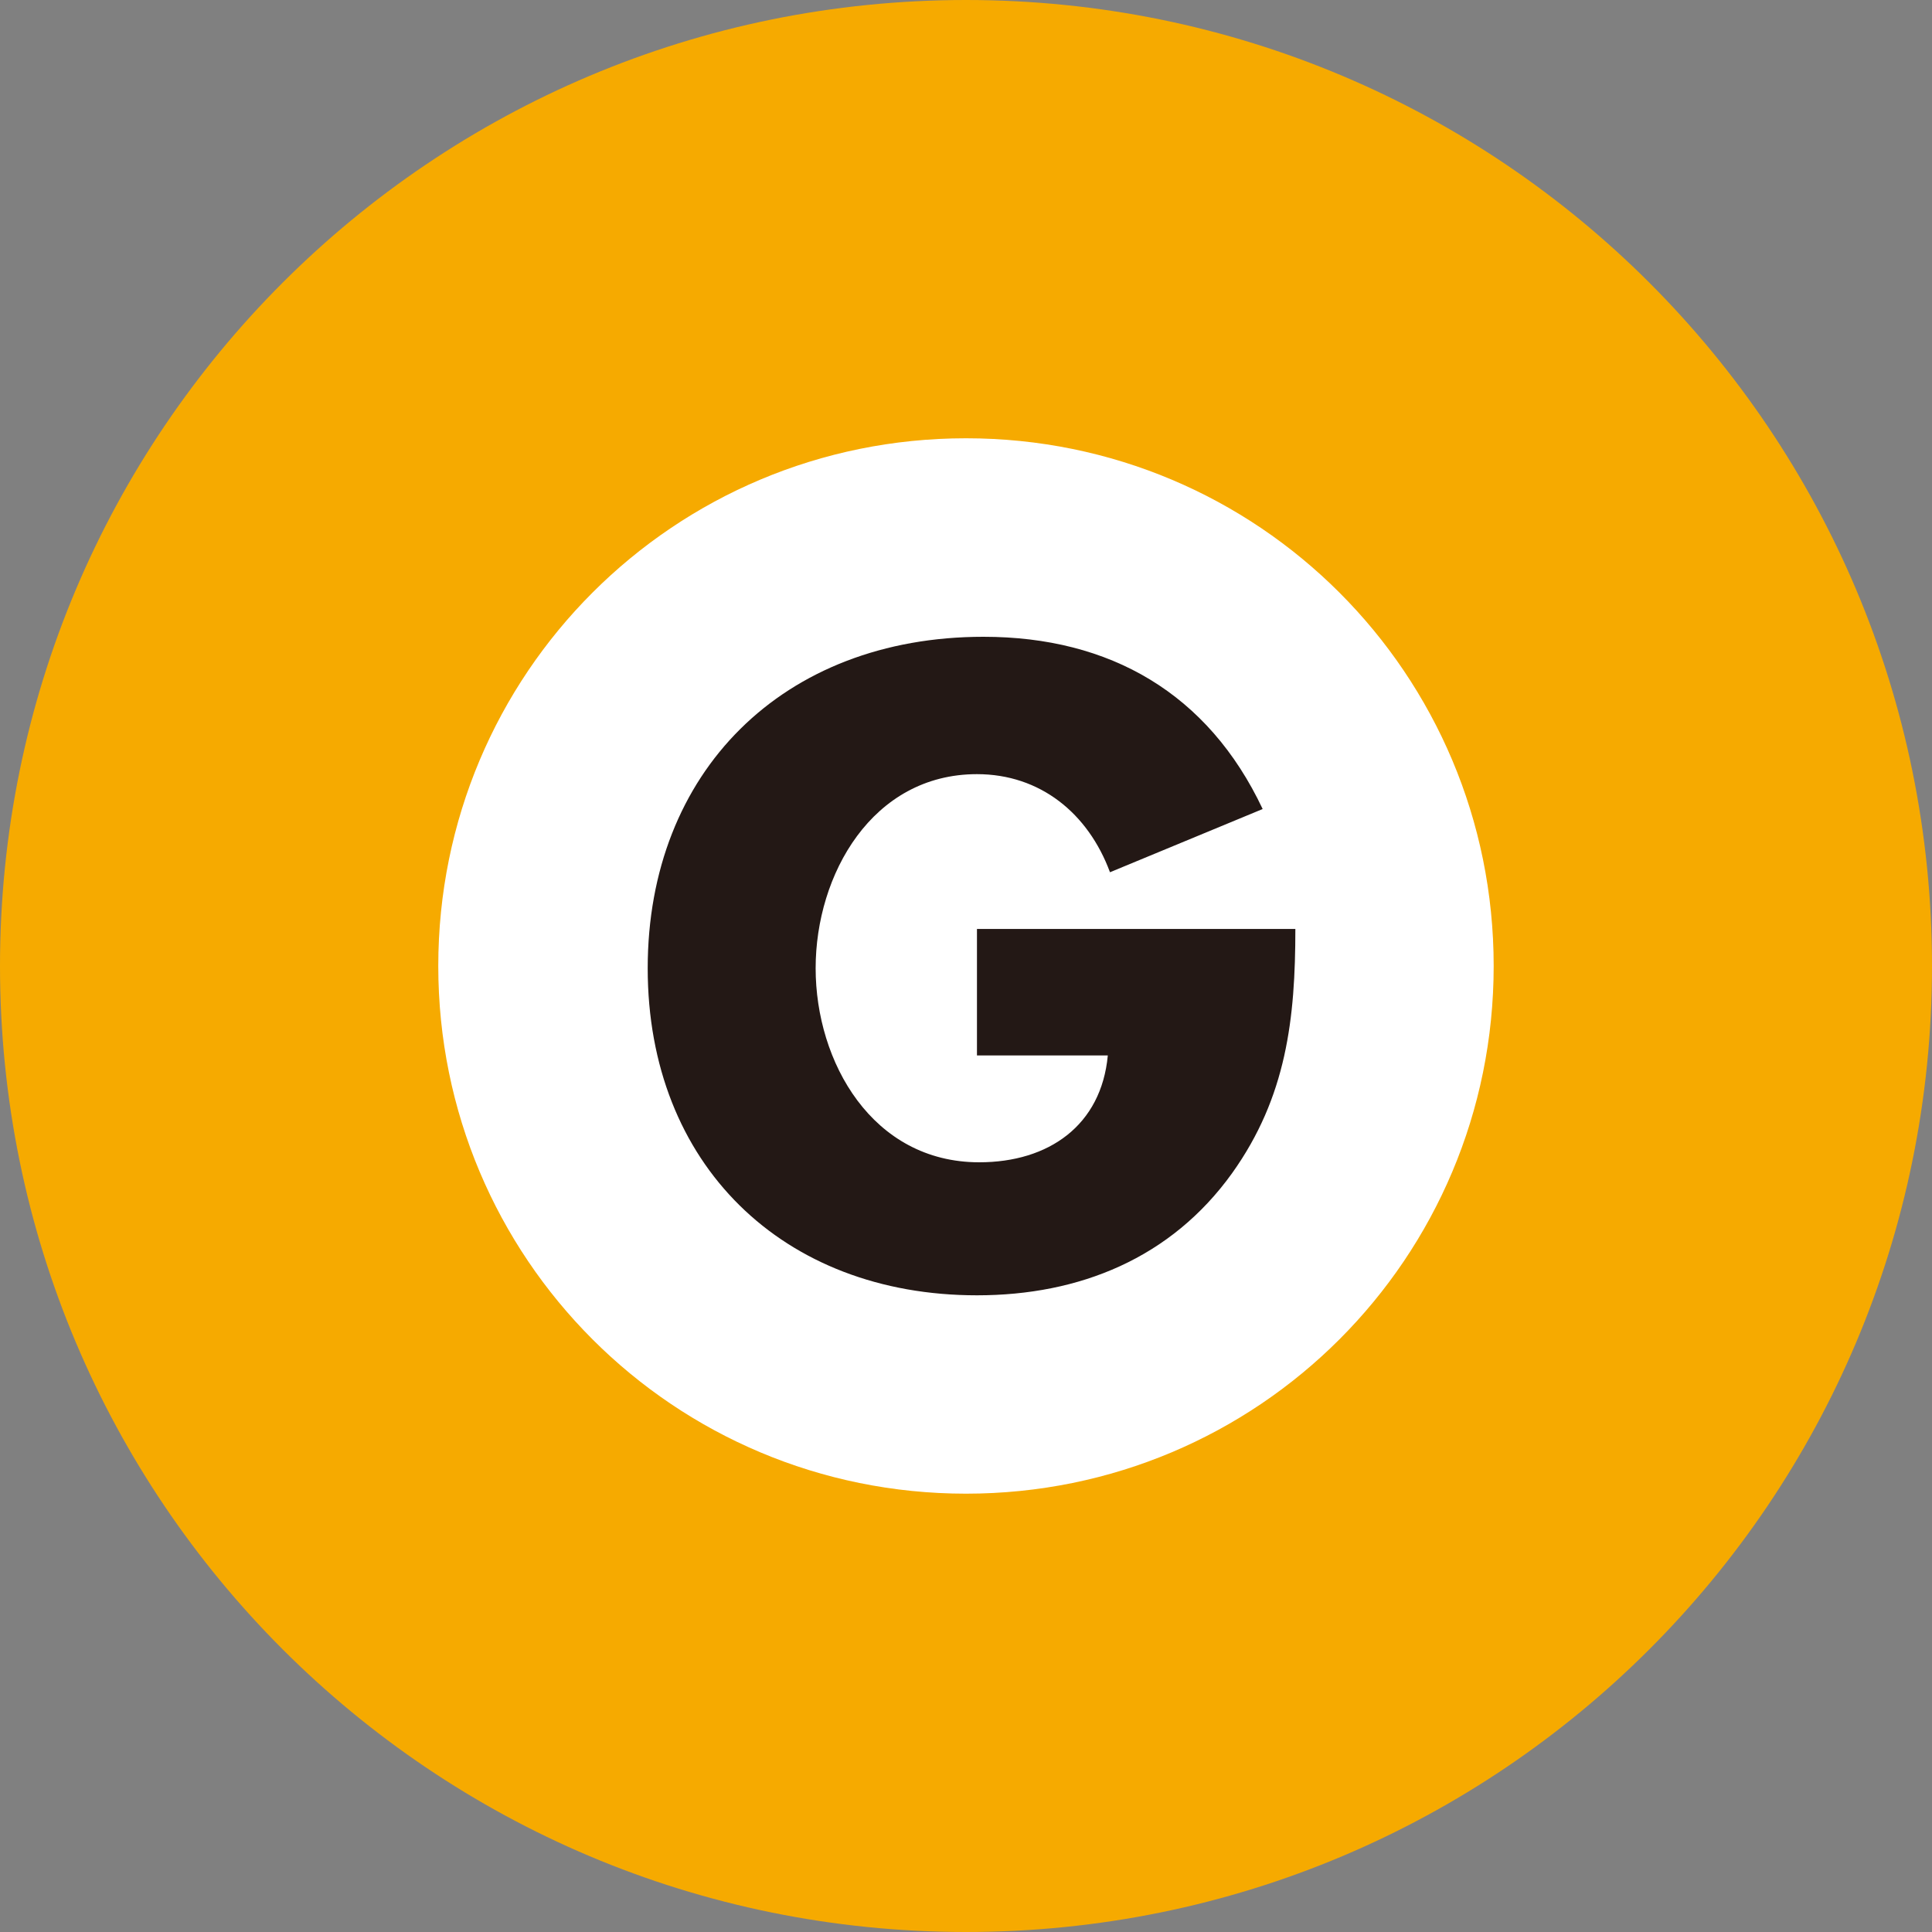 <svg width="40" height="40" viewBox="0 0 40 40" fill="none" xmlns="http://www.w3.org/2000/svg">
<rect x="0" y="0" width="40" height="40" fill="#808080" stroke="none"/>
<g clip-path="url(#clip0_8084_39015)">
<path d="M20 0C8.939 0 0 8.939 0 20C0 31.061 8.939 40 20 40C31.061 40 40 31.061 40 20C40 8.939 31.061 0 20 0Z" fill="#F6AA00"/>
<path d="M30.925 20C30.925 26.049 26.049 30.925 20 30.925C13.95 30.925 9.074 26.049 9.074 20C9.074 13.95 13.95 9.074 20 9.074C26.049 9.074 30.925 13.95 30.925 20Z" fill="white"/>
<path d="M26.819 19.233C26.819 21.084 26.638 22.71 25.509 24.29C24.245 26.05 22.349 26.818 20.227 26.818C16.209 26.818 13.41 24.109 13.41 20.046C13.41 15.983 16.209 13.184 20.363 13.184C22.981 13.184 25.013 14.357 26.142 16.75L22.981 18.059C22.53 16.84 21.537 16.028 20.227 16.028C18.06 16.028 16.887 18.105 16.887 20.046C16.887 21.987 18.06 24.064 20.273 24.064C21.717 24.064 22.801 23.297 22.936 21.852H20.227V19.233H26.819Z" fill="#231815"/>
</g>
<defs>
<clipPath id="clip0_8084_39015">
<rect width="40" height="40" fill="white"/>
</clipPath>
</defs>
</svg>
